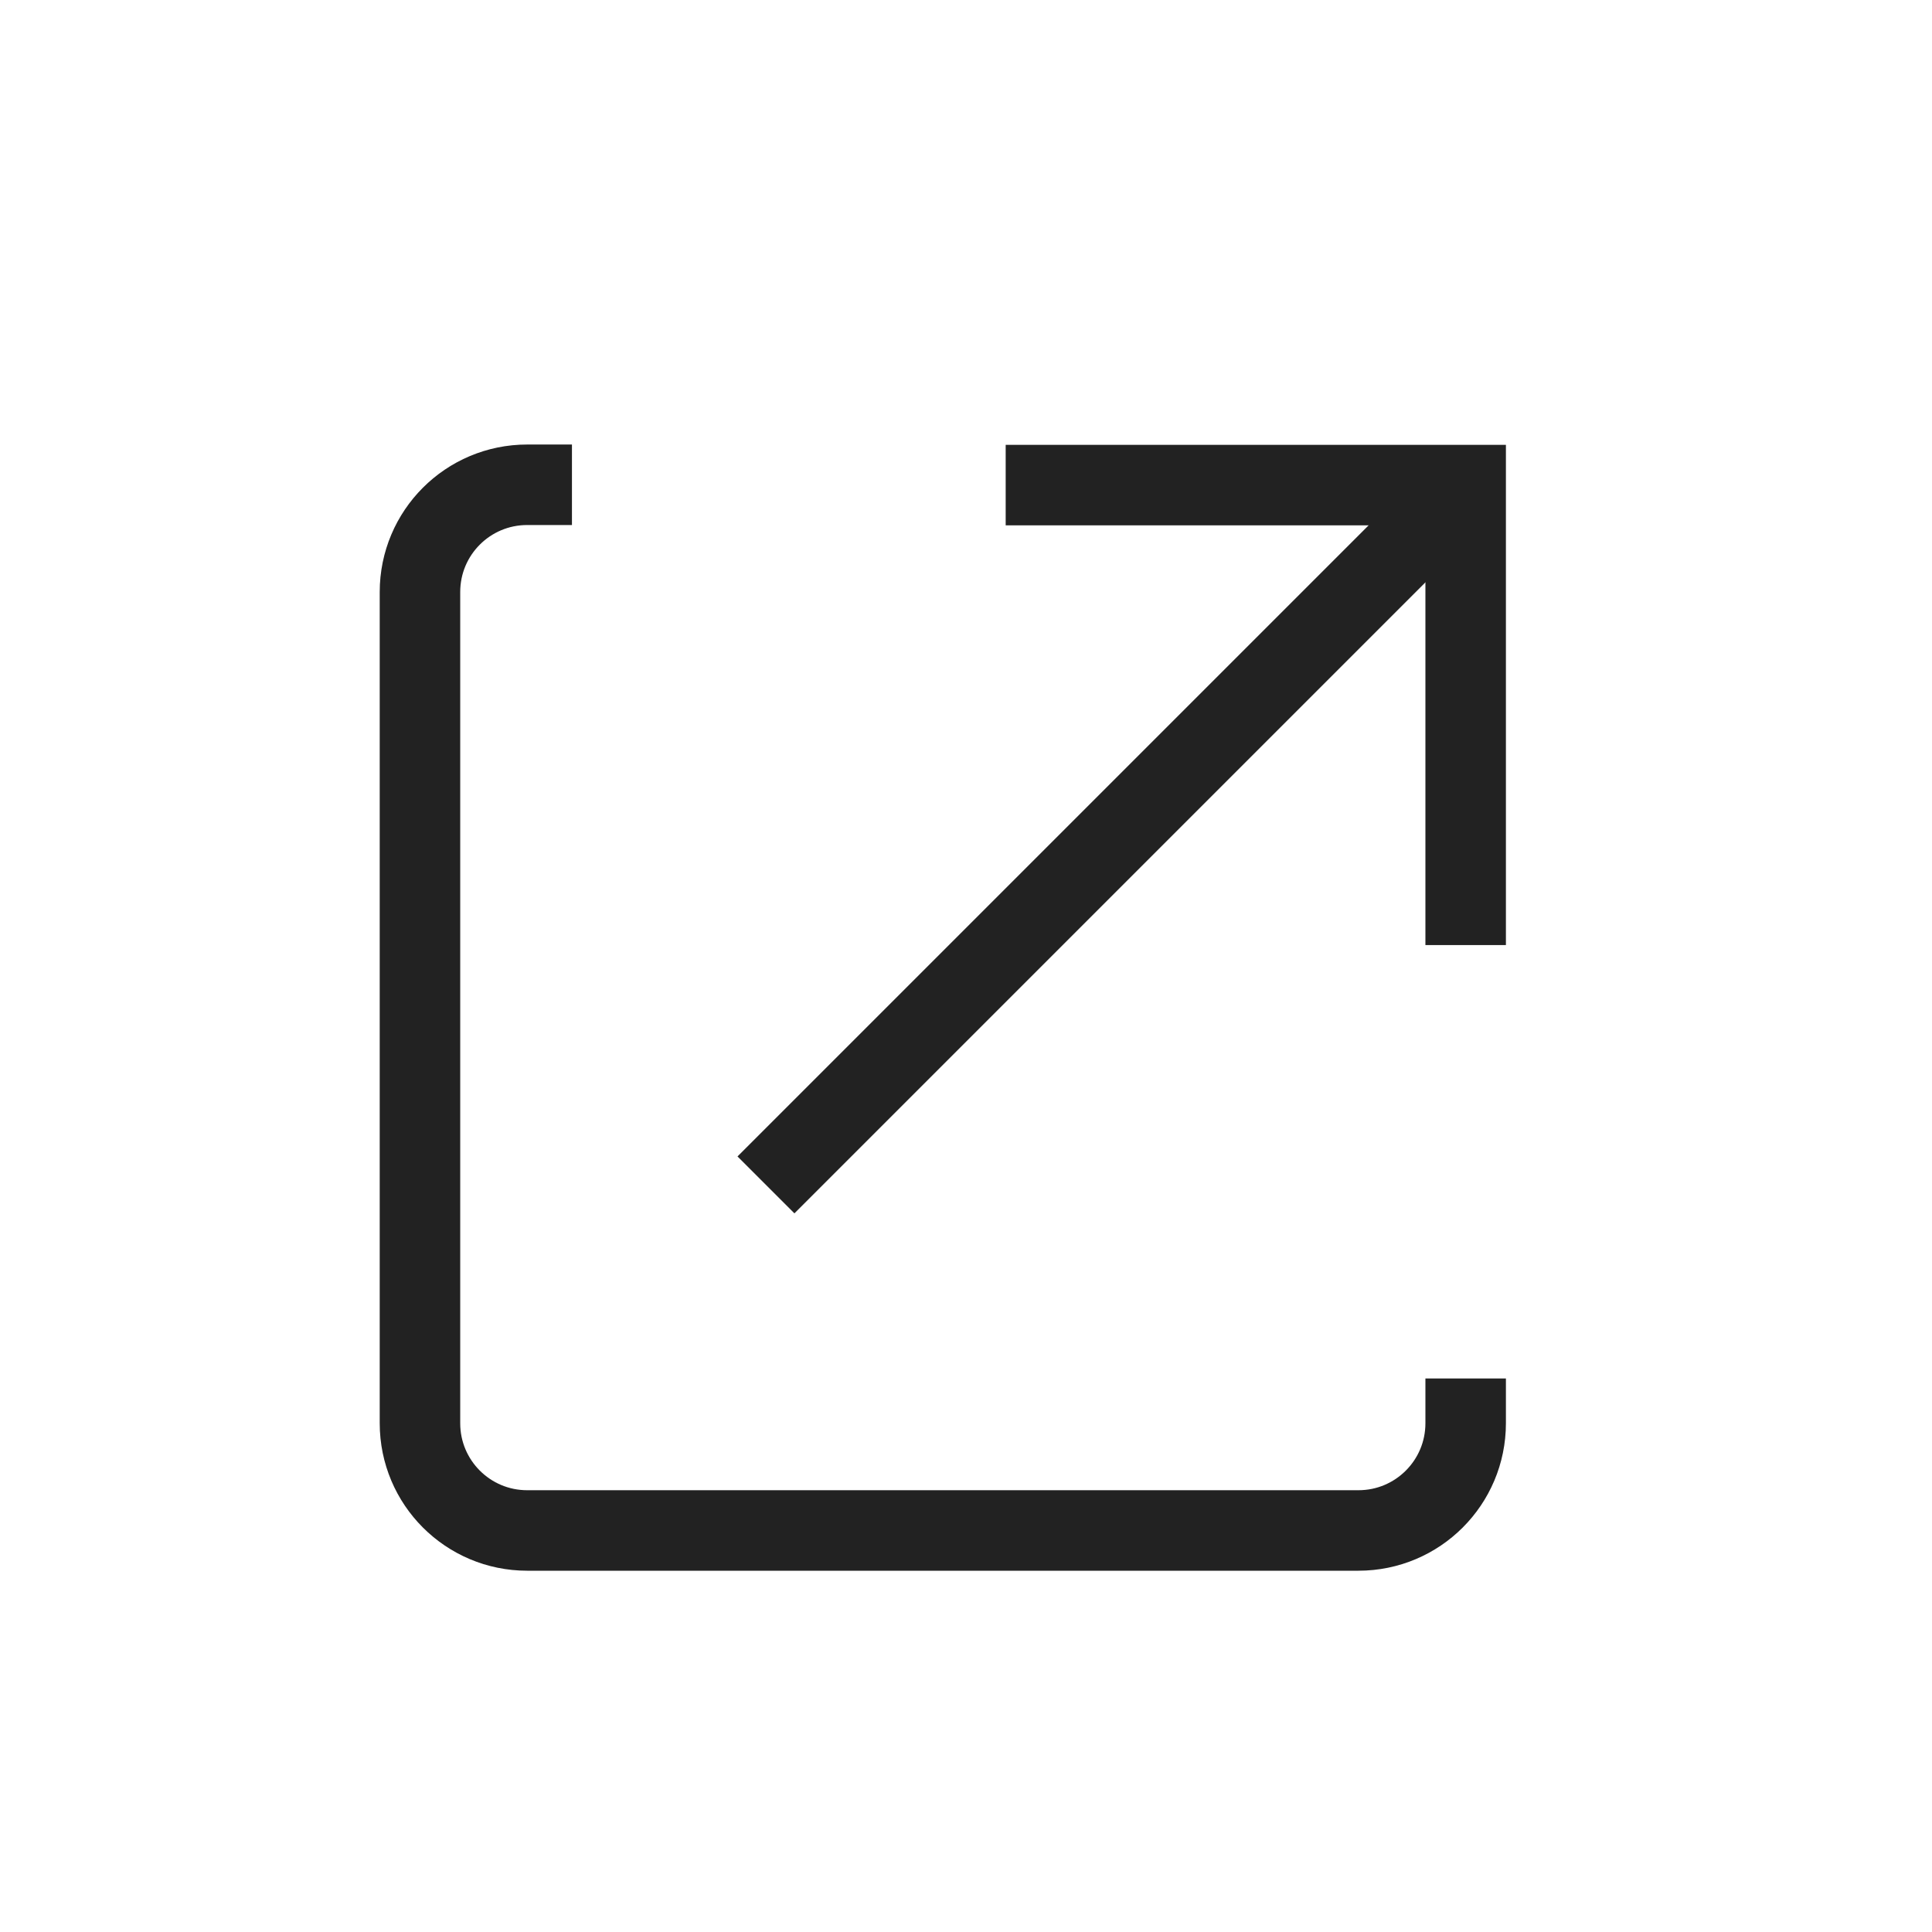 <?xml version="1.0" encoding="UTF-8" standalone="no"?>
<!DOCTYPE svg PUBLIC "-//W3C//DTD SVG 1.1//EN" "http://www.w3.org/Graphics/SVG/1.1/DTD/svg11.dtd">
<svg width="100%" height="100%" viewBox="0 0 24 24" version="1.1" xmlns="http://www.w3.org/2000/svg" xmlns:xlink="http://www.w3.org/1999/xlink" xml:space="preserve" xmlns:serif="http://www.serif.com/" style="fill-rule:evenodd;clip-rule:evenodd;stroke-miterlimit:10;">
    <g transform="matrix(1,0,0,1,-755,-5192)">
        <g id="i_arrow" transform="matrix(1,0,0,1,0,-1)">
            <rect x="755" y="5193" width="24" height="24" style="fill:none;"/>
            <clipPath id="_clip1">
                <rect x="755" y="5193" width="24" height="24"/>
            </clipPath>
            <g clip-path="url(#_clip1)">
                <g transform="matrix(1,0,0,1,0,1)">
                    <g transform="matrix(1,0,0,1,773.207,5199.91)">
                        <path d="M0,9.214L0,9.77C0,10.506 -0.596,11.102 -1.332,11.102L-11.658,11.102C-12.394,11.102 -12.99,10.506 -12.99,9.77L-12.99,-0.556C-12.99,-1.292 -12.394,-1.888 -11.658,-1.888L-11.102,-1.888" style="fill:none;fill-rule:nonzero;stroke:rgb(34,34,34);stroke-width:1px;"/>
                    </g>
                    <g transform="matrix(1,0,0,1,767.493,5203.74)">
                        <path d="M0,-5.714L5.714,-5.714L5.714,0" style="fill:none;fill-rule:nonzero;stroke:rgb(34,34,34);stroke-width:1px;"/>
                    </g>
                    <g transform="matrix(-0.707,0.707,0.707,0.707,768.861,5208.52)">
                        <path d="M-10.493,-4.347L1.8,-4.347" style="fill:none;fill-rule:nonzero;stroke:rgb(34,34,34);stroke-width:1px;"/>
                    </g>
                </g>
            </g>
        </g>
    </g>
</svg>
